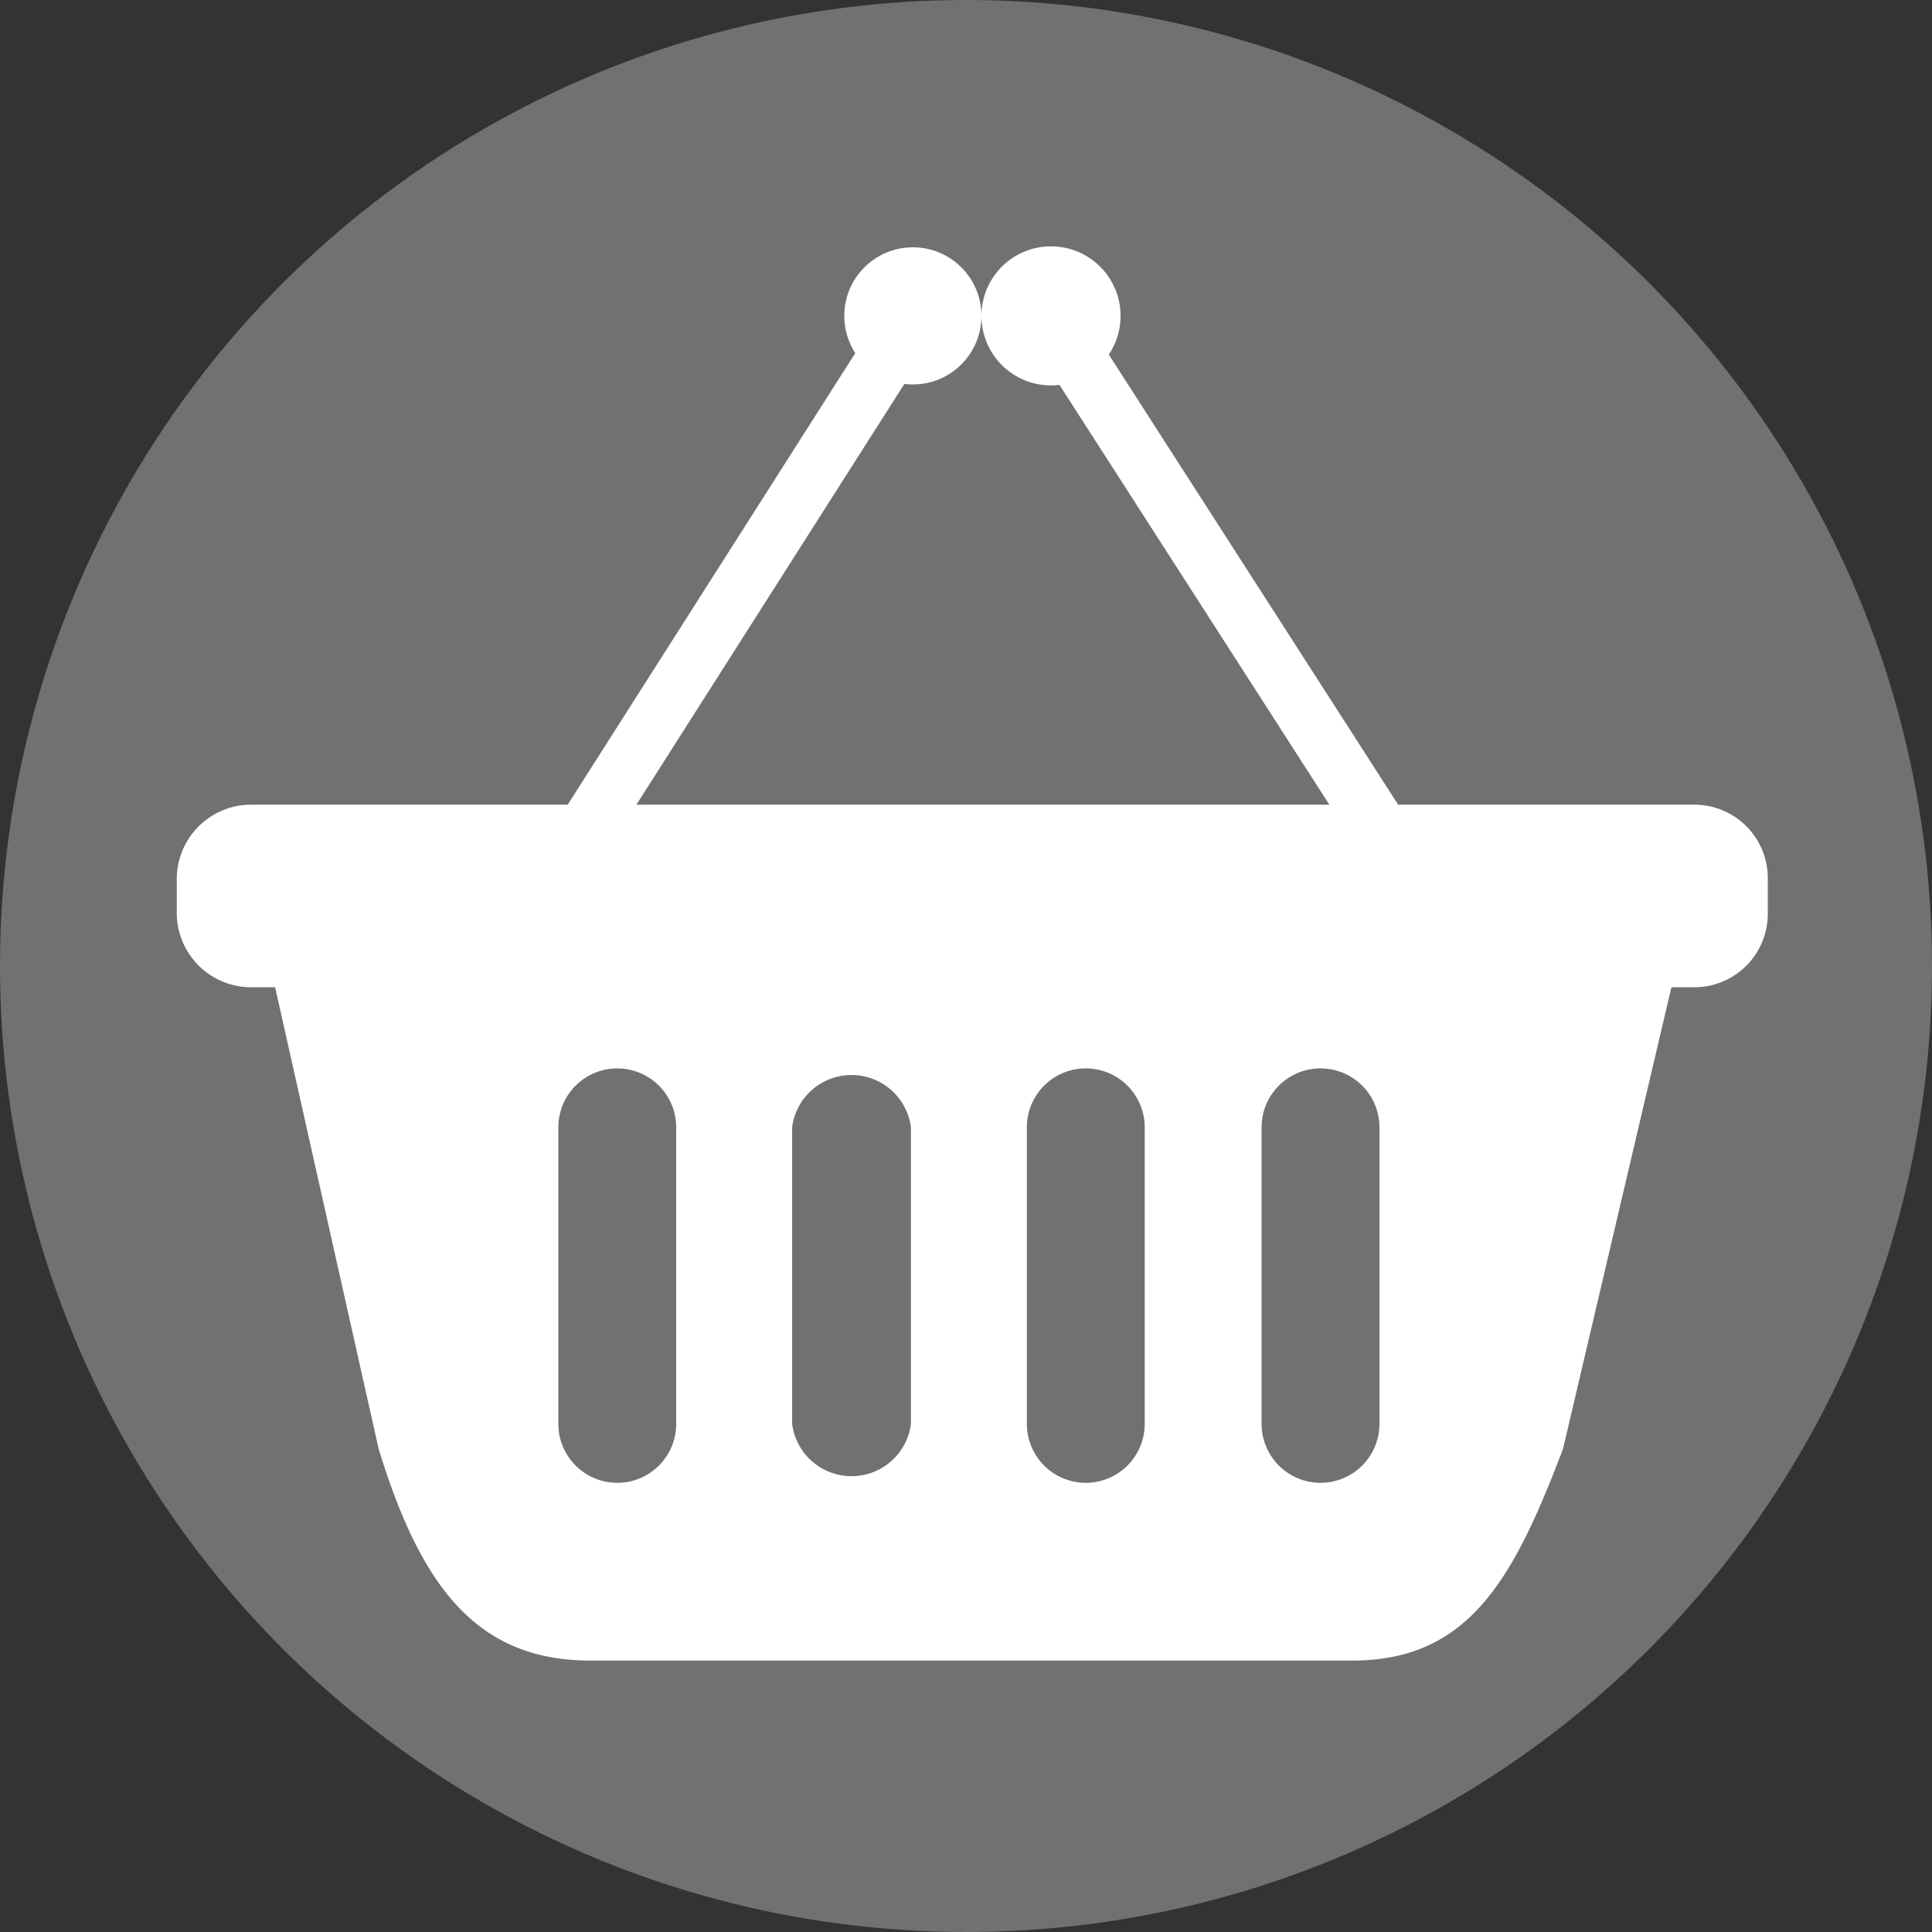 <svg xmlns="http://www.w3.org/2000/svg" viewBox="0 0 20 20"><rect x="0" y="0" width="20" height="20" fill="#333333" stroke="none"/><title>login_mer</title><circle cx="10" cy="10" r="10" style="fill:#727171"/><path d="M18.3,9.46a.76.76,0,0,1-.76.76H2.6a.77.77,0,0,1-.77-.76V9.09a.77.77,0,0,1,.77-.76H17.54a.76.76,0,0,1,.76.76Z" style="fill:#fff"/><path d="M15.18,8.63H5c-1.21,0-2.19.21-2.19,1.42L3.92,15c.43,1.4,1,2.19,2.19,2.19H14c1.21,0,1.67-.85,2.18-2.19l1.16-4.94C17.37,8.84,16.39,8.63,15.18,8.63ZM7,14.74a.61.61,0,1,1-1.22,0V11.67a.61.61,0,0,1,.61-.61.61.61,0,0,1,.61.61Zm2.43,0a.62.62,0,0,1-1.23,0V11.67a.62.62,0,0,1,1.23,0Zm2.42,0a.61.61,0,0,1-1.22,0V11.67a.61.61,0,1,1,1.22,0Zm2.43,0a.61.61,0,0,1-1.22,0V11.67a.61.61,0,0,1,1.22,0Z" style="fill:#fff"/><rect x="4.47" y="5.58" width="6.63" height="0.6" transform="translate(-1.35 9.29) rotate(-57.51)" style="fill:#fff"/><circle cx="9.45" cy="3.27" r="0.71" style="fill:#fff"/><rect x="12.24" y="2.56" width="0.6" height="6.63" transform="matrix(0.84, -0.54, 0.54, 0.84, -1.2, 7.66)" style="fill:#fff"/><circle cx="10.88" cy="3.27" r="0.72" style="fill:#fff"/></svg>